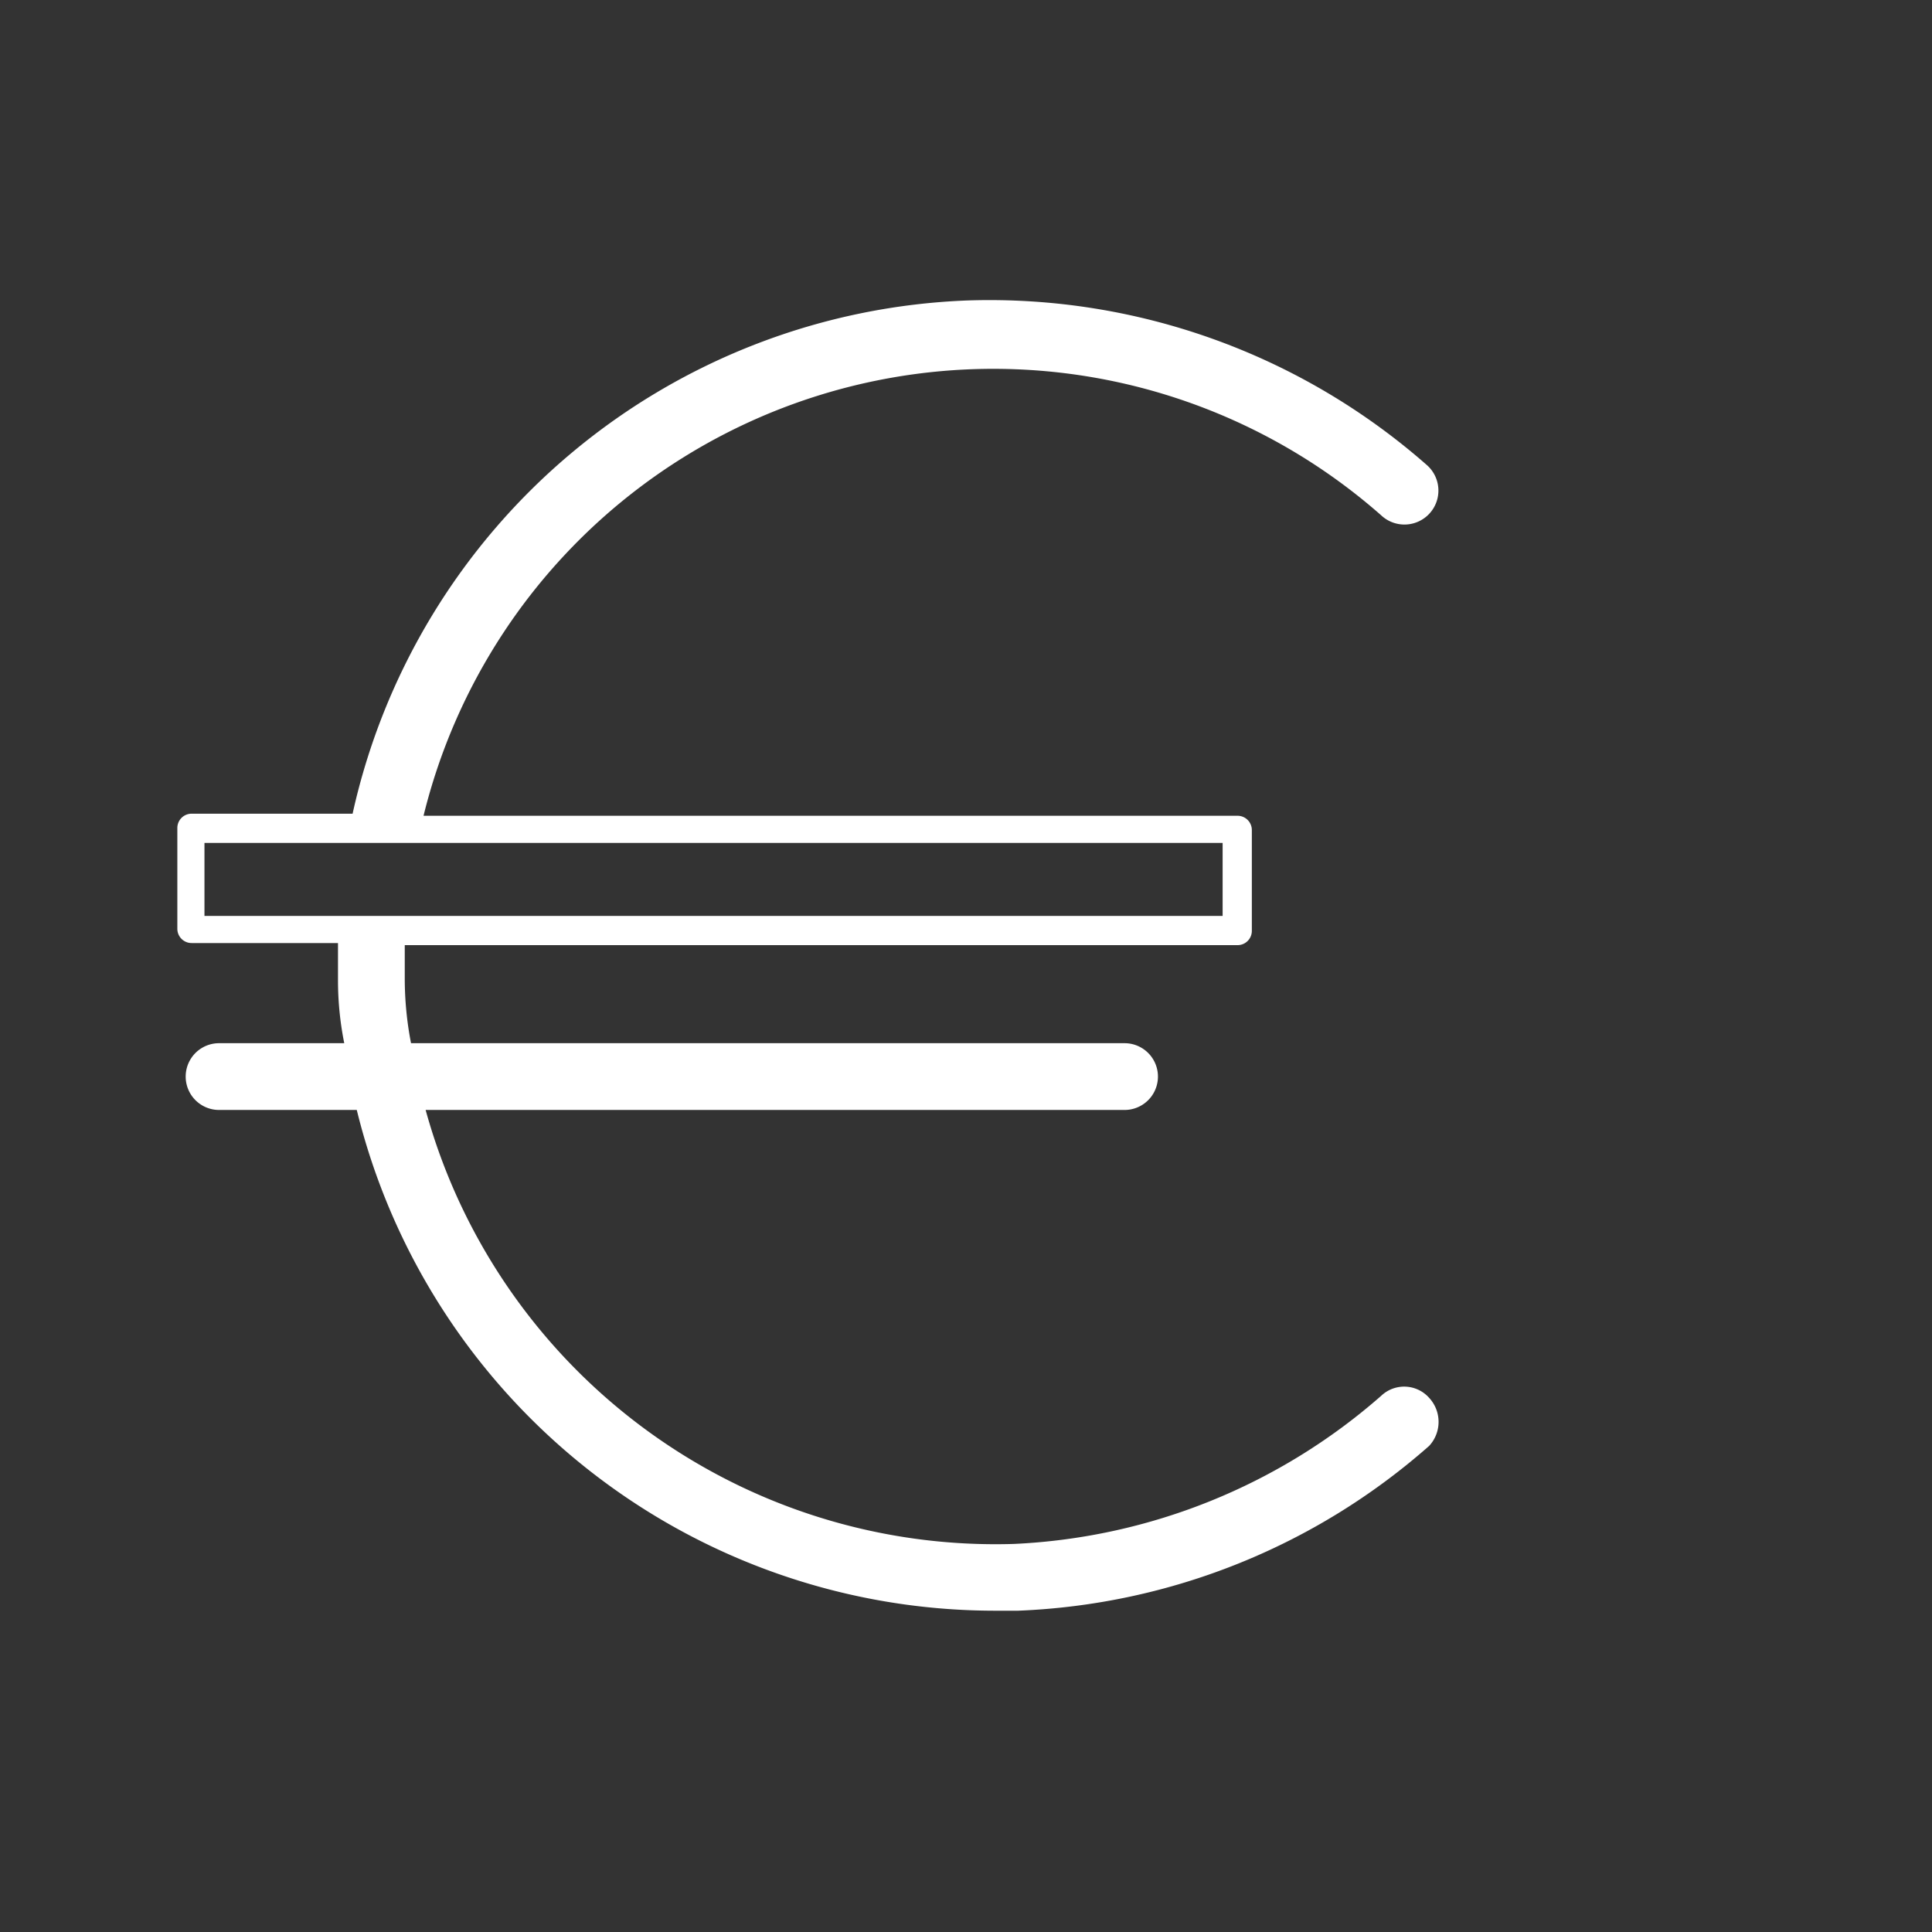 <svg id="Euro_B_1c_White_CMYK" xmlns="http://www.w3.org/2000/svg" width="92.6" height="92.6" viewBox="0 0 92.6 92.6">
  <rect x="0" y="0" width="92.6" height="92.6" fill="#333333" stroke="none"/>
  <g id="cercle" transform="translate(-35.8 -9.8)">
    <circle id="Ellipse_15" data-name="Ellipse 15" cx="46.3" cy="46.3" r="46.3" transform="translate(35.8 9.8)" fill="none"/>
  </g>
  <g id="icone" transform="translate(-35.8 -9.8)">
    <path id="Tracé_46" data-name="Tracé 46" d="M104.3,76.8a1.6,1.6,0,0,0-2.3-.1,28.675,28.675,0,0,1-17.6,7.1A28.332,28.332,0,0,1,56.2,63H89.7a1.6,1.6,0,0,0,0-3.2H55.5a16.279,16.279,0,0,1-.3-3.1V55.1H95.1a.684.684,0,0,0,.7-.7V49.6a.684.684,0,0,0-.7-.7h-39A28.119,28.119,0,0,1,102,34.5a1.628,1.628,0,1,0,2.2-2.4,31.745,31.745,0,0,0-22-7.9A31.4,31.4,0,0,0,52.7,48.8H45a.684.684,0,0,0-.7.7v4.8a.684.684,0,0,0,.7.7h7v1.8a15.262,15.262,0,0,0,.3,3h-6a1.6,1.6,0,0,0,0,3.2h6.6A31.5,31.5,0,0,0,83.4,87h1.2a31.663,31.663,0,0,0,19.7-7.9A1.694,1.694,0,0,0,104.3,76.8ZM45.6,53.7V50.2H94.4v3.5H45.6Z" fill="#fff"/>
  </g>
</svg>
